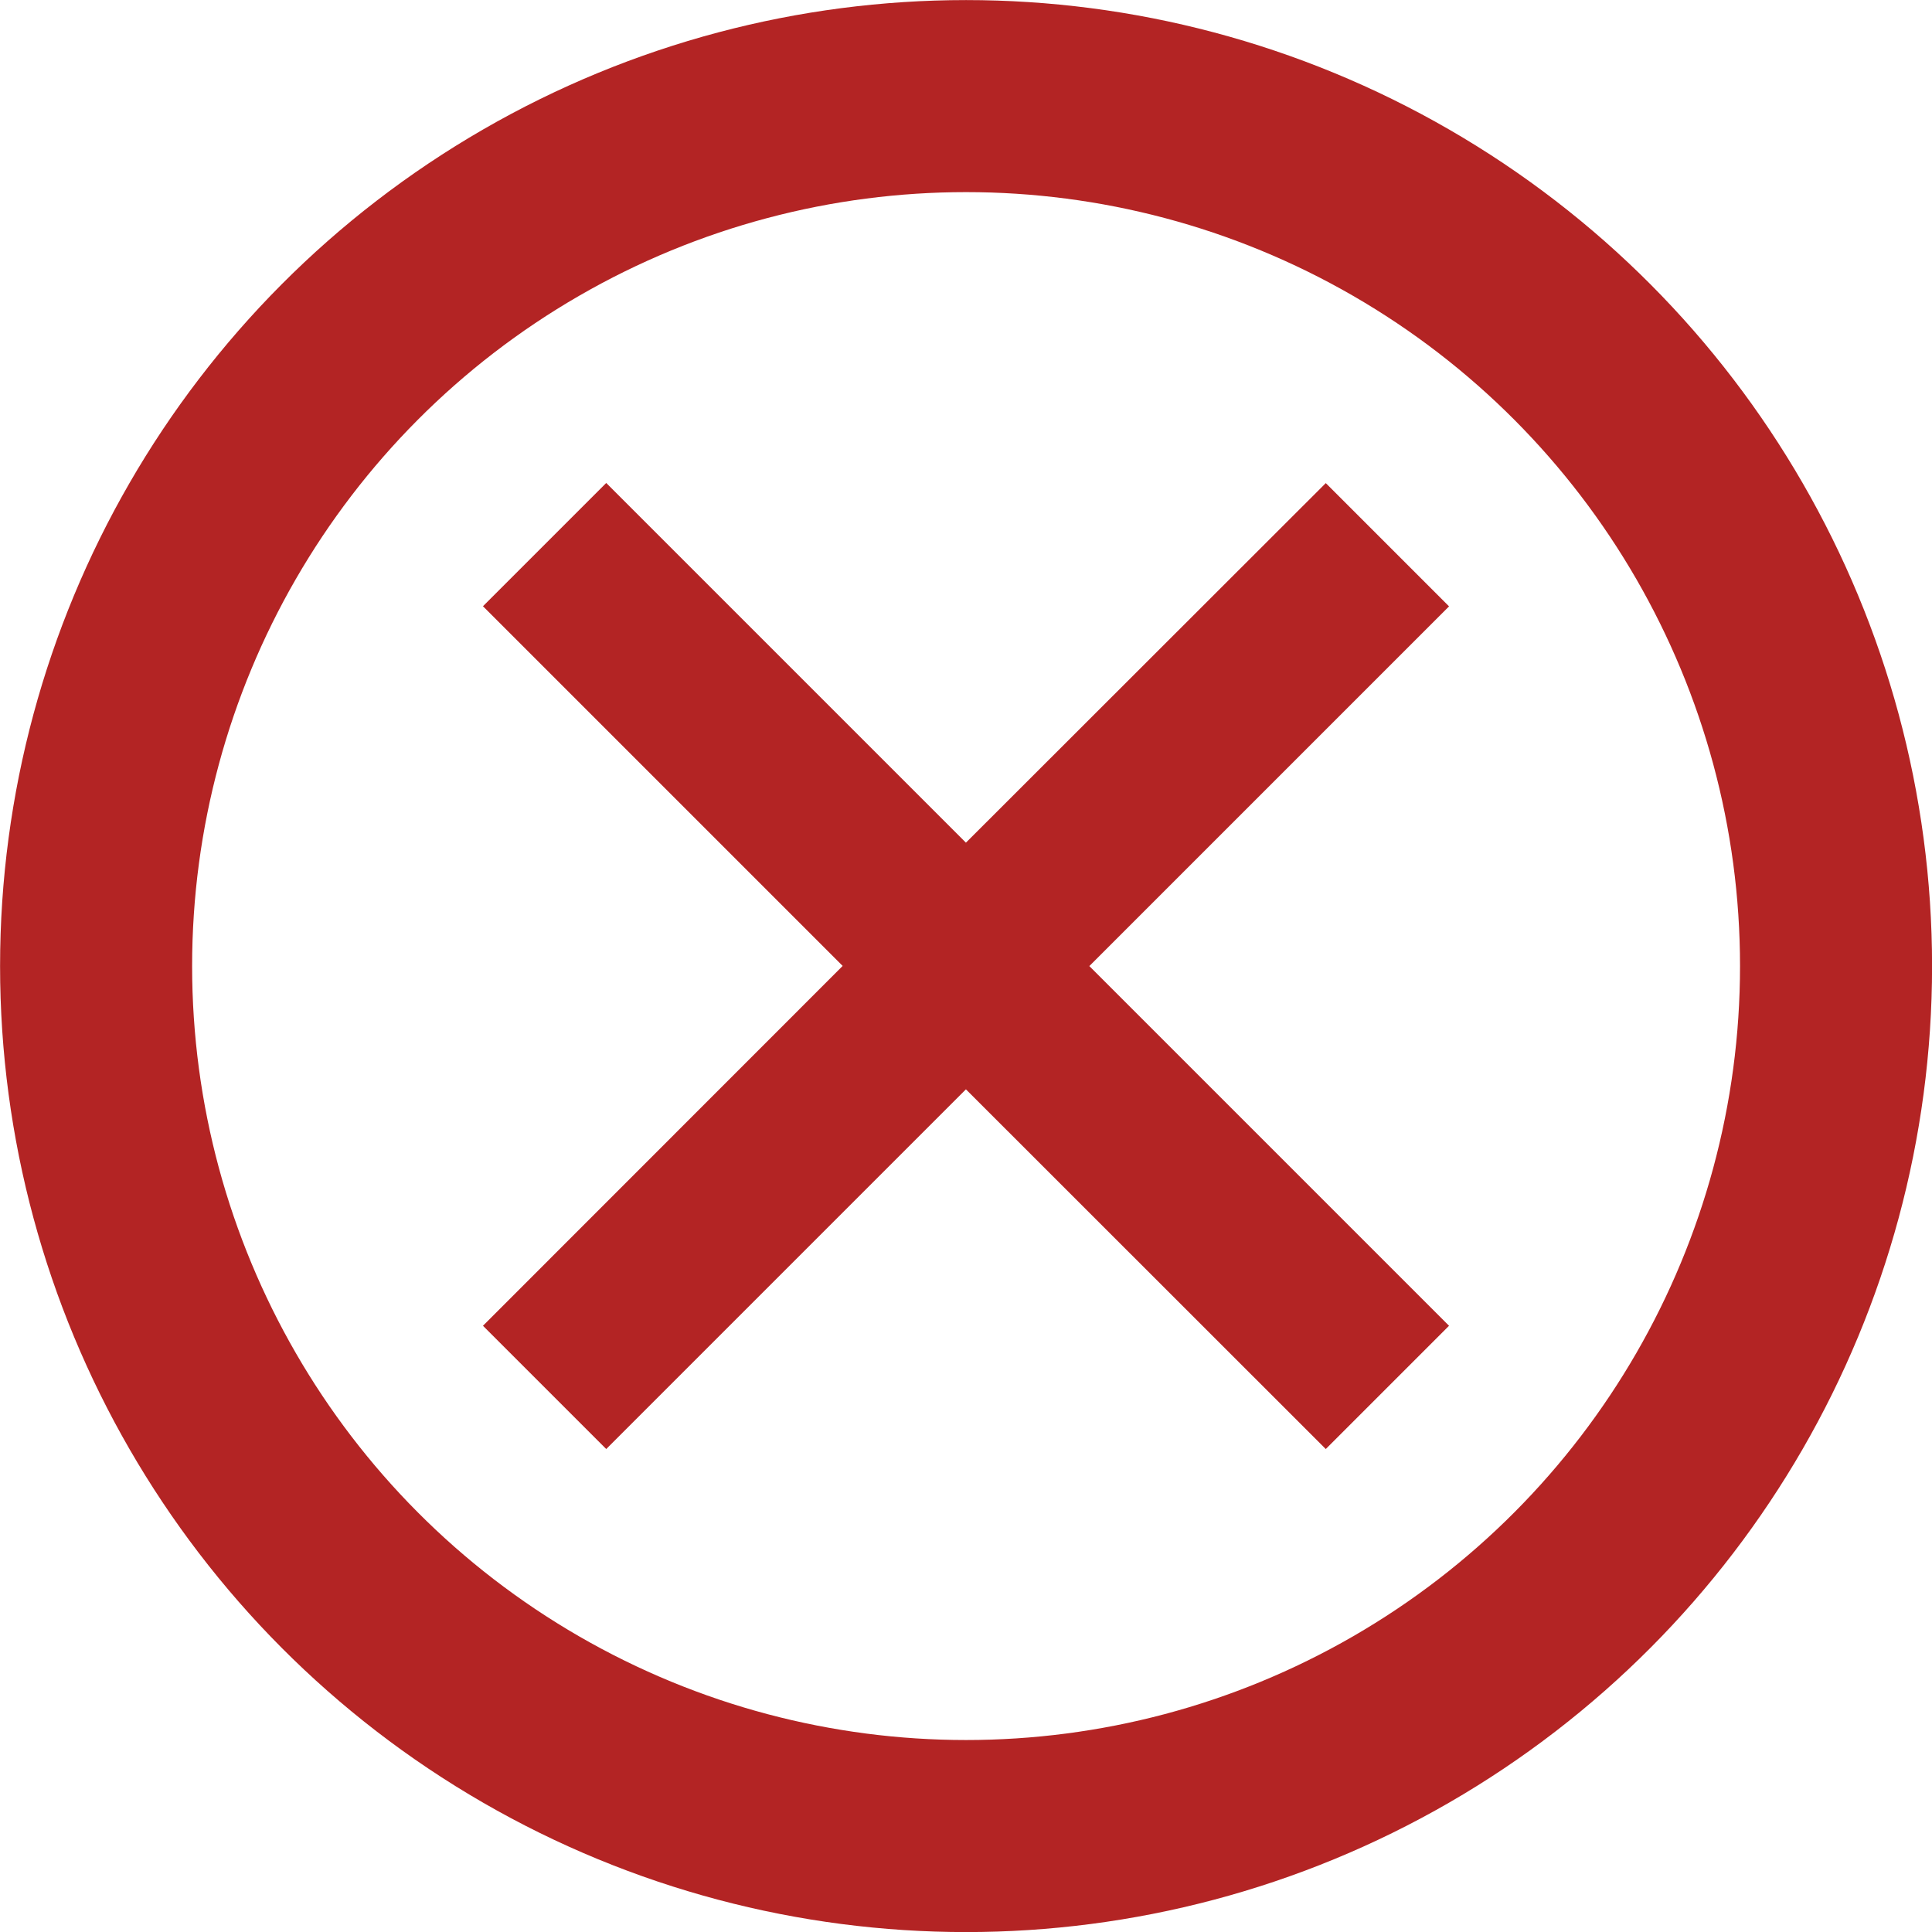 <svg xmlns="http://www.w3.org/2000/svg" width="50" height="50" viewBox="0 0 13.229 13.229"><circle cx="6.615" cy="6.615" r="5.957" fill="none" stroke="#b32424" stroke-width="1.315"/><path d="M9.078 9.922l.844-.844-2.463-2.463 2.463-2.463-.844-.844L6.614 5.77 4.151 3.307l-.844.844L5.77 6.614 3.307 9.078l.844.844 2.463-2.463z" fill="#b32424"/></svg>